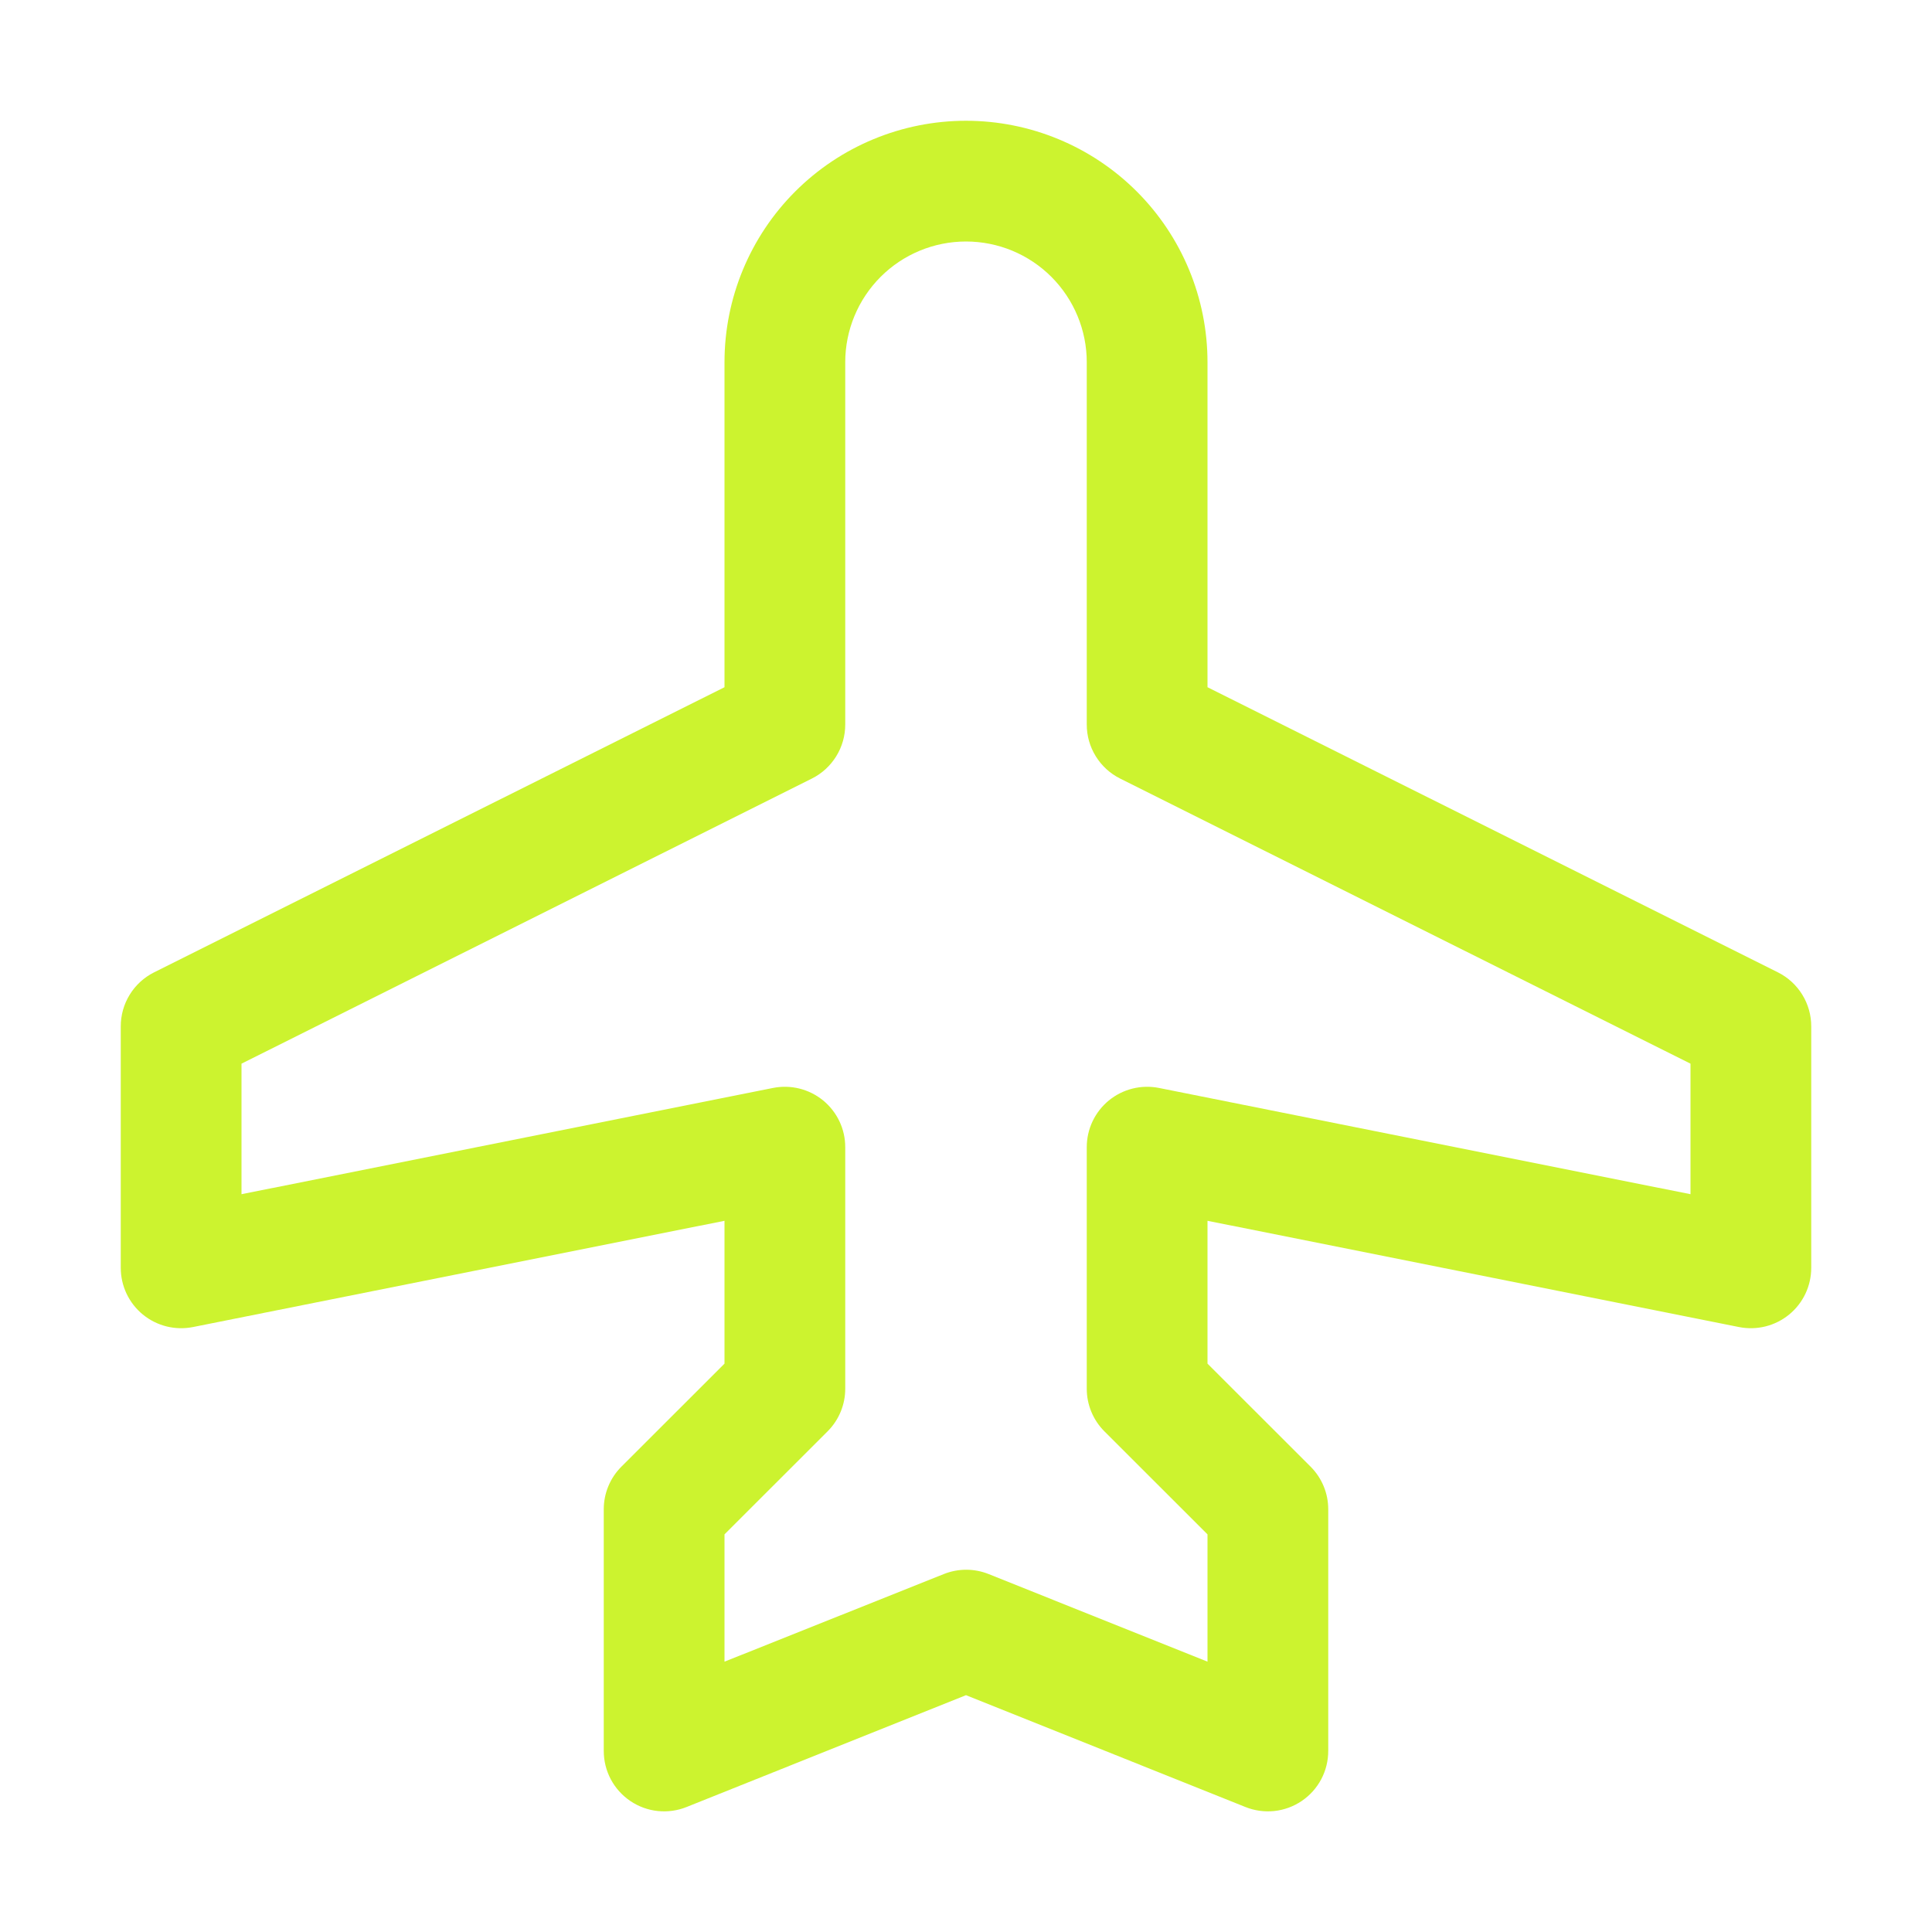 <svg width="67" height="67" viewBox="0 0 67 67" fill="none" xmlns="http://www.w3.org/2000/svg">
<path d="M61.656 33.72L41.875 23.832V12.562C41.875 10.341 40.993 8.211 39.422 6.64C37.851 5.07 35.721 4.188 33.5 4.188C31.279 4.188 29.149 5.07 27.578 6.64C26.007 8.211 25.125 10.341 25.125 12.562V23.832L5.344 33.72C4.996 33.894 4.704 34.161 4.5 34.492C4.295 34.823 4.187 35.205 4.188 35.594V43.969C4.188 44.279 4.257 44.584 4.389 44.864C4.522 45.144 4.715 45.391 4.954 45.587C5.194 45.783 5.474 45.924 5.775 45.999C6.075 46.074 6.388 46.081 6.692 46.021L25.125 42.336V47.29L21.55 50.862C21.355 51.057 21.201 51.288 21.096 51.542C20.991 51.796 20.937 52.069 20.938 52.344V60.719C20.937 61.062 21.021 61.4 21.181 61.703C21.342 62.006 21.575 62.265 21.859 62.457C22.144 62.65 22.471 62.769 22.812 62.805C23.153 62.84 23.498 62.792 23.816 62.663L33.5 58.787L43.184 62.663C43.502 62.792 43.847 62.84 44.188 62.805C44.529 62.769 44.856 62.65 45.141 62.457C45.425 62.265 45.658 62.006 45.819 61.703C45.979 61.4 46.063 61.062 46.062 60.719V52.344C46.063 52.069 46.009 51.796 45.904 51.542C45.799 51.288 45.645 51.057 45.45 50.862L41.875 47.29V42.336L60.308 46.021C60.611 46.081 60.925 46.074 61.225 45.999C61.526 45.924 61.806 45.783 62.046 45.587C62.285 45.391 62.478 45.144 62.611 44.864C62.743 44.584 62.812 44.279 62.812 43.969V35.594C62.813 35.205 62.705 34.823 62.5 34.492C62.296 34.161 62.004 33.894 61.656 33.72ZM58.625 41.414L40.192 37.729C39.889 37.669 39.575 37.676 39.275 37.751C38.974 37.826 38.694 37.967 38.454 38.163C38.215 38.359 38.022 38.606 37.889 38.886C37.757 39.166 37.688 39.471 37.688 39.781V48.156C37.687 48.431 37.741 48.704 37.846 48.958C37.951 49.212 38.105 49.443 38.3 49.638L41.875 53.21V57.625L34.285 54.587C33.786 54.387 33.23 54.387 32.73 54.587L25.125 57.625V53.21L28.7 49.638C28.895 49.443 29.049 49.212 29.154 48.958C29.259 48.704 29.313 48.431 29.312 48.156V39.781C29.312 39.471 29.244 39.166 29.111 38.886C28.978 38.606 28.785 38.359 28.546 38.163C28.306 37.967 28.026 37.826 27.725 37.751C27.425 37.676 27.111 37.669 26.808 37.729L8.375 41.414V36.887L28.156 26.999C28.504 26.825 28.796 26.557 29 26.226C29.205 25.895 29.313 25.514 29.312 25.125V12.562C29.312 11.452 29.754 10.387 30.539 9.601C31.324 8.816 32.389 8.375 33.5 8.375C34.611 8.375 35.676 8.816 36.461 9.601C37.246 10.387 37.688 11.452 37.688 12.562V25.125C37.687 25.514 37.795 25.895 38 26.226C38.204 26.557 38.496 26.825 38.844 26.999L58.625 36.887V41.414Z" fill="#CCF32F"/>
</svg>

